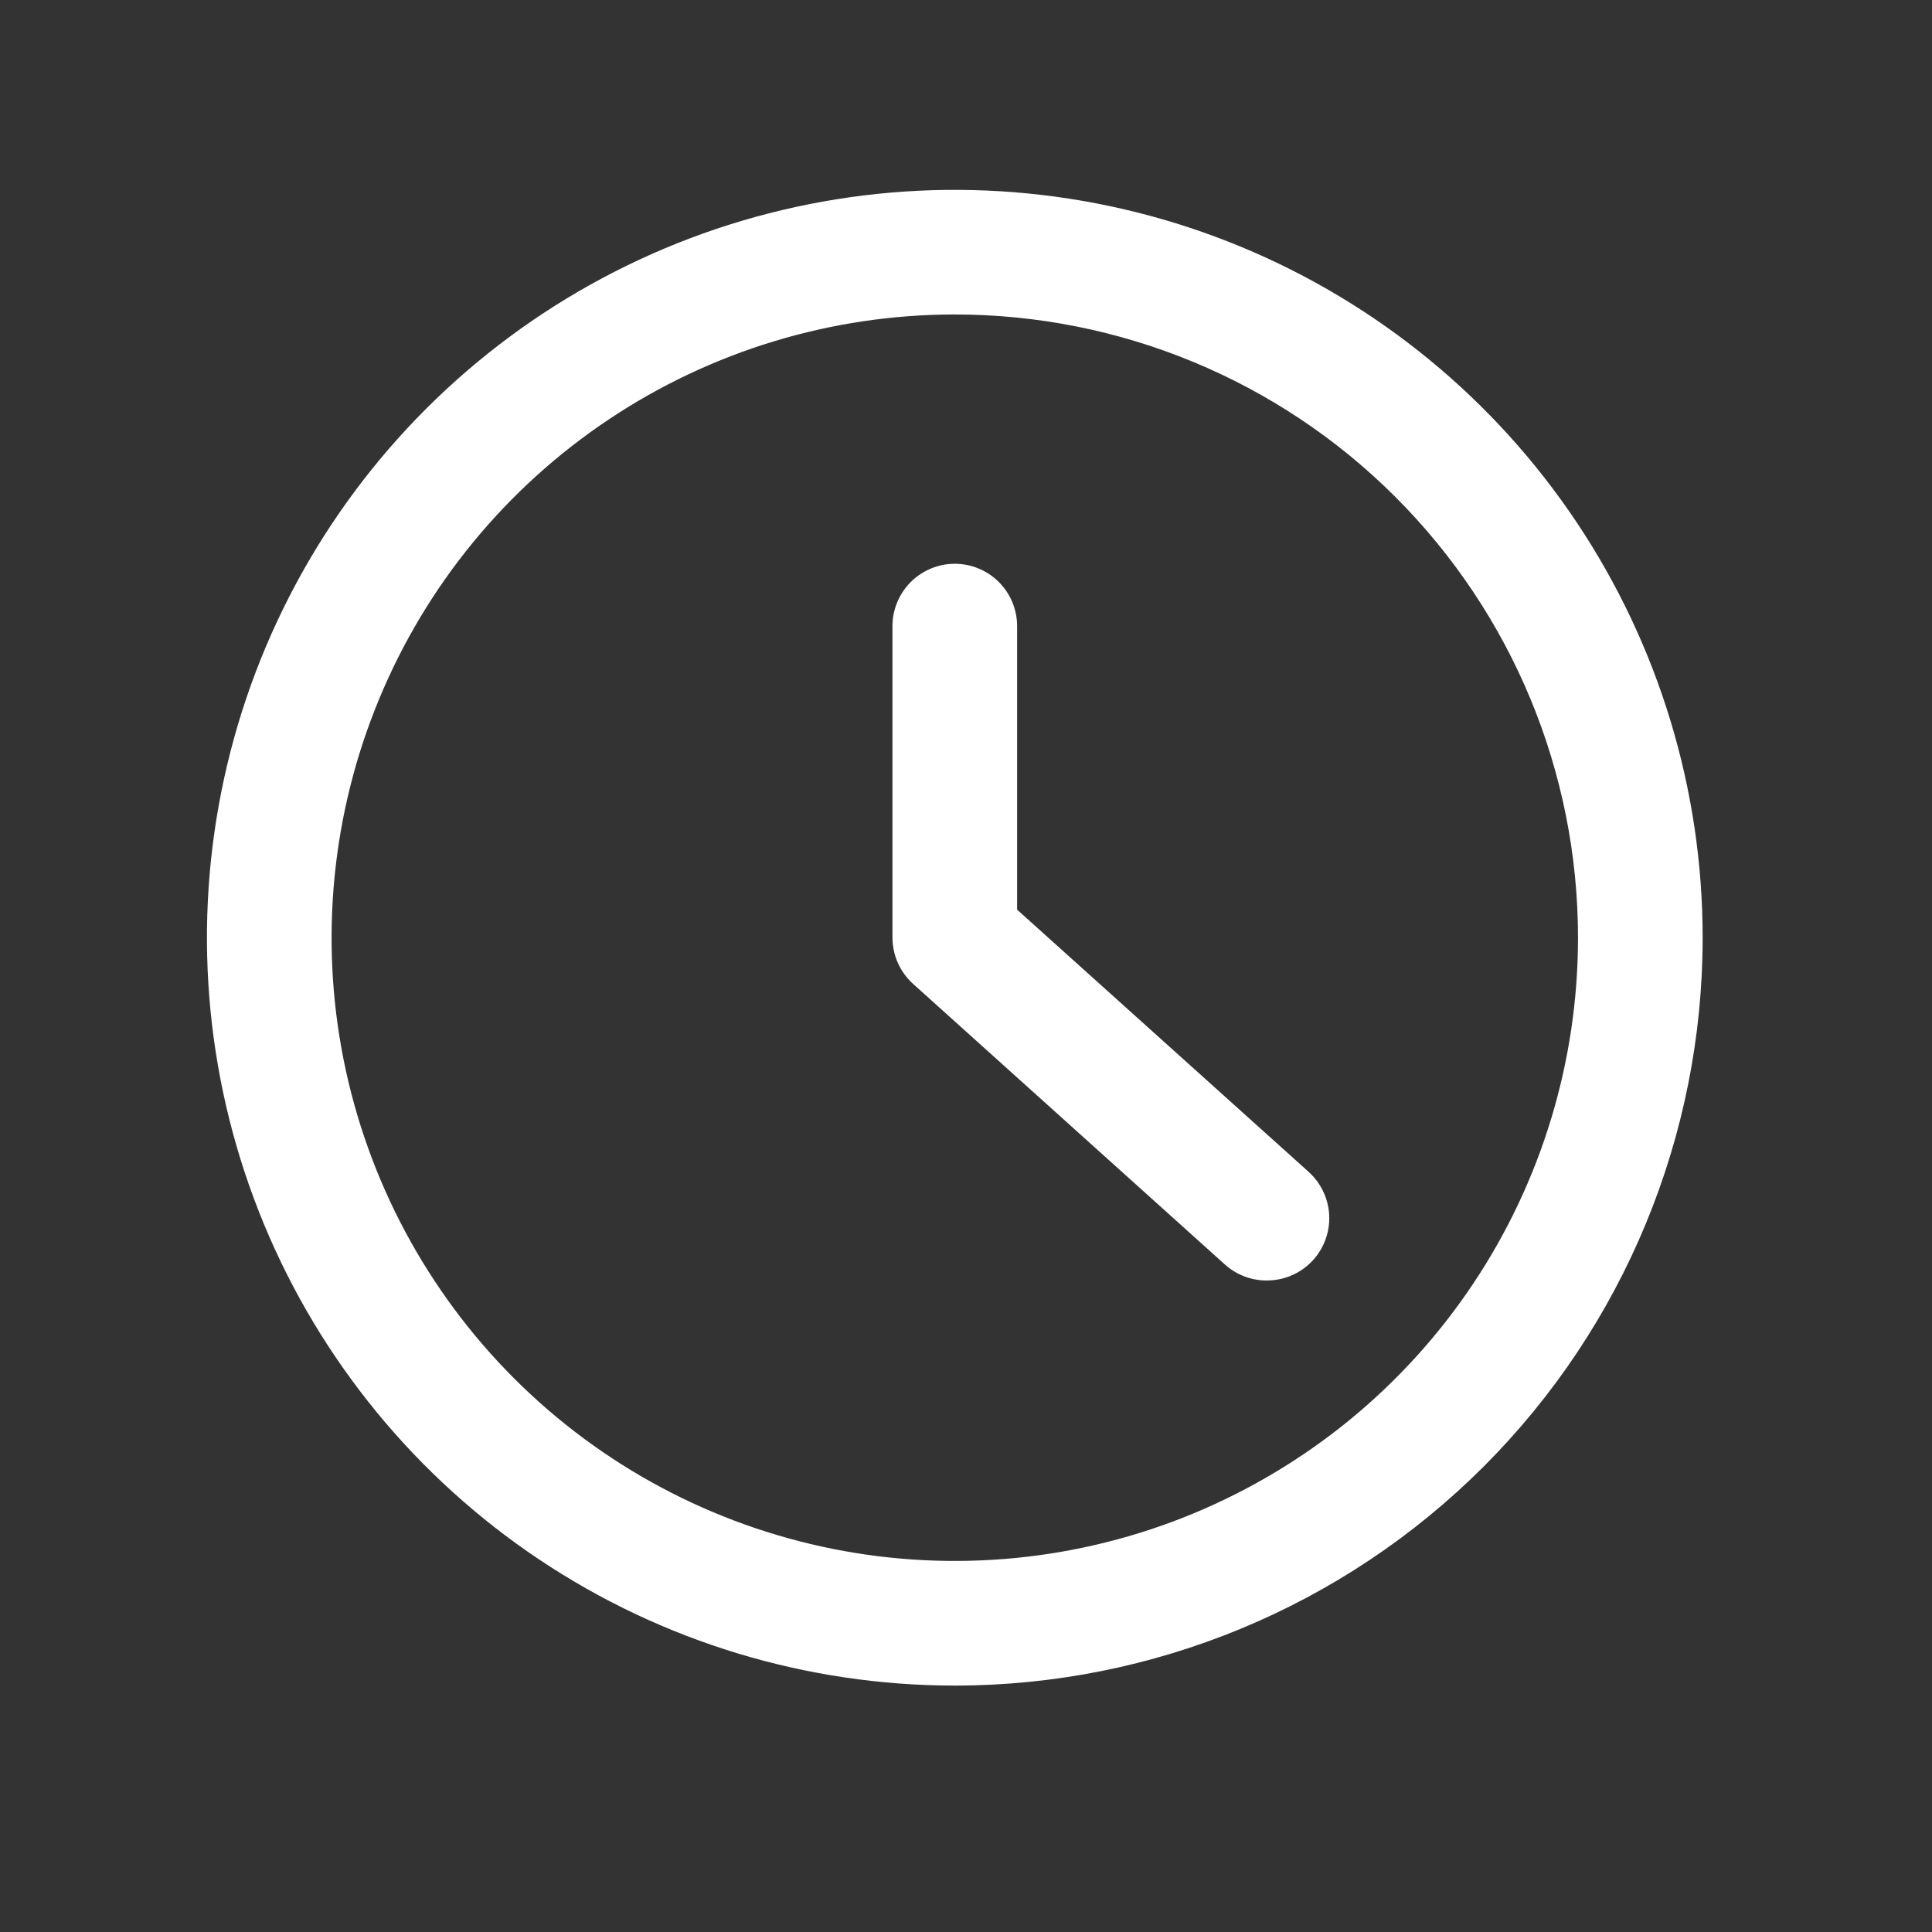 <svg width="31" height="31" viewBox="0 0 31 31" fill="none" xmlns="http://www.w3.org/2000/svg">
<rect x="0" y="0" width="31" height="31" fill="#333333" stroke="none"/>
<path d="M15.32 27.046C12.947 27.046 10.627 26.343 8.653 25.024C6.68 23.706 5.142 21.831 4.234 19.639C3.326 17.446 3.088 15.033 3.551 12.705C4.014 10.377 5.157 8.239 6.835 6.561C8.513 4.883 10.652 3.74 12.979 3.277C15.307 2.814 17.72 3.052 19.913 3.96C22.105 4.868 23.979 6.406 25.298 8.38C26.616 10.353 27.32 12.673 27.32 15.046C27.32 18.229 26.056 21.281 23.806 23.532C21.555 25.782 18.503 27.046 15.32 27.046ZM15.32 5.046C13.342 5.046 11.409 5.633 9.765 6.732C8.12 7.831 6.838 9.392 6.082 11.22C5.325 13.047 5.127 15.057 5.512 16.997C5.898 18.937 6.851 20.719 8.249 22.117C9.648 23.516 11.43 24.468 13.369 24.854C15.309 25.24 17.32 25.042 19.147 24.285C20.974 23.528 22.536 22.247 23.635 20.602C24.734 18.958 25.32 17.024 25.32 15.046C25.32 12.394 24.267 9.851 22.391 7.975C20.516 6.1 17.973 5.046 15.32 5.046Z" fill="white"/>
<path d="M20.32 20.546C20.073 20.546 19.834 20.453 19.65 20.286L14.65 15.786C14.547 15.693 14.464 15.579 14.407 15.451C14.35 15.324 14.321 15.186 14.32 15.046V10.046C14.32 9.781 14.426 9.527 14.613 9.339C14.801 9.152 15.055 9.046 15.32 9.046C15.585 9.046 15.84 9.152 16.027 9.339C16.215 9.527 16.32 9.781 16.32 10.046V14.596L20.99 18.796C21.143 18.931 21.251 19.11 21.3 19.308C21.349 19.506 21.336 19.714 21.263 19.904C21.19 20.094 21.061 20.258 20.892 20.373C20.724 20.488 20.524 20.548 20.32 20.546Z" fill="white"/>
</svg>

